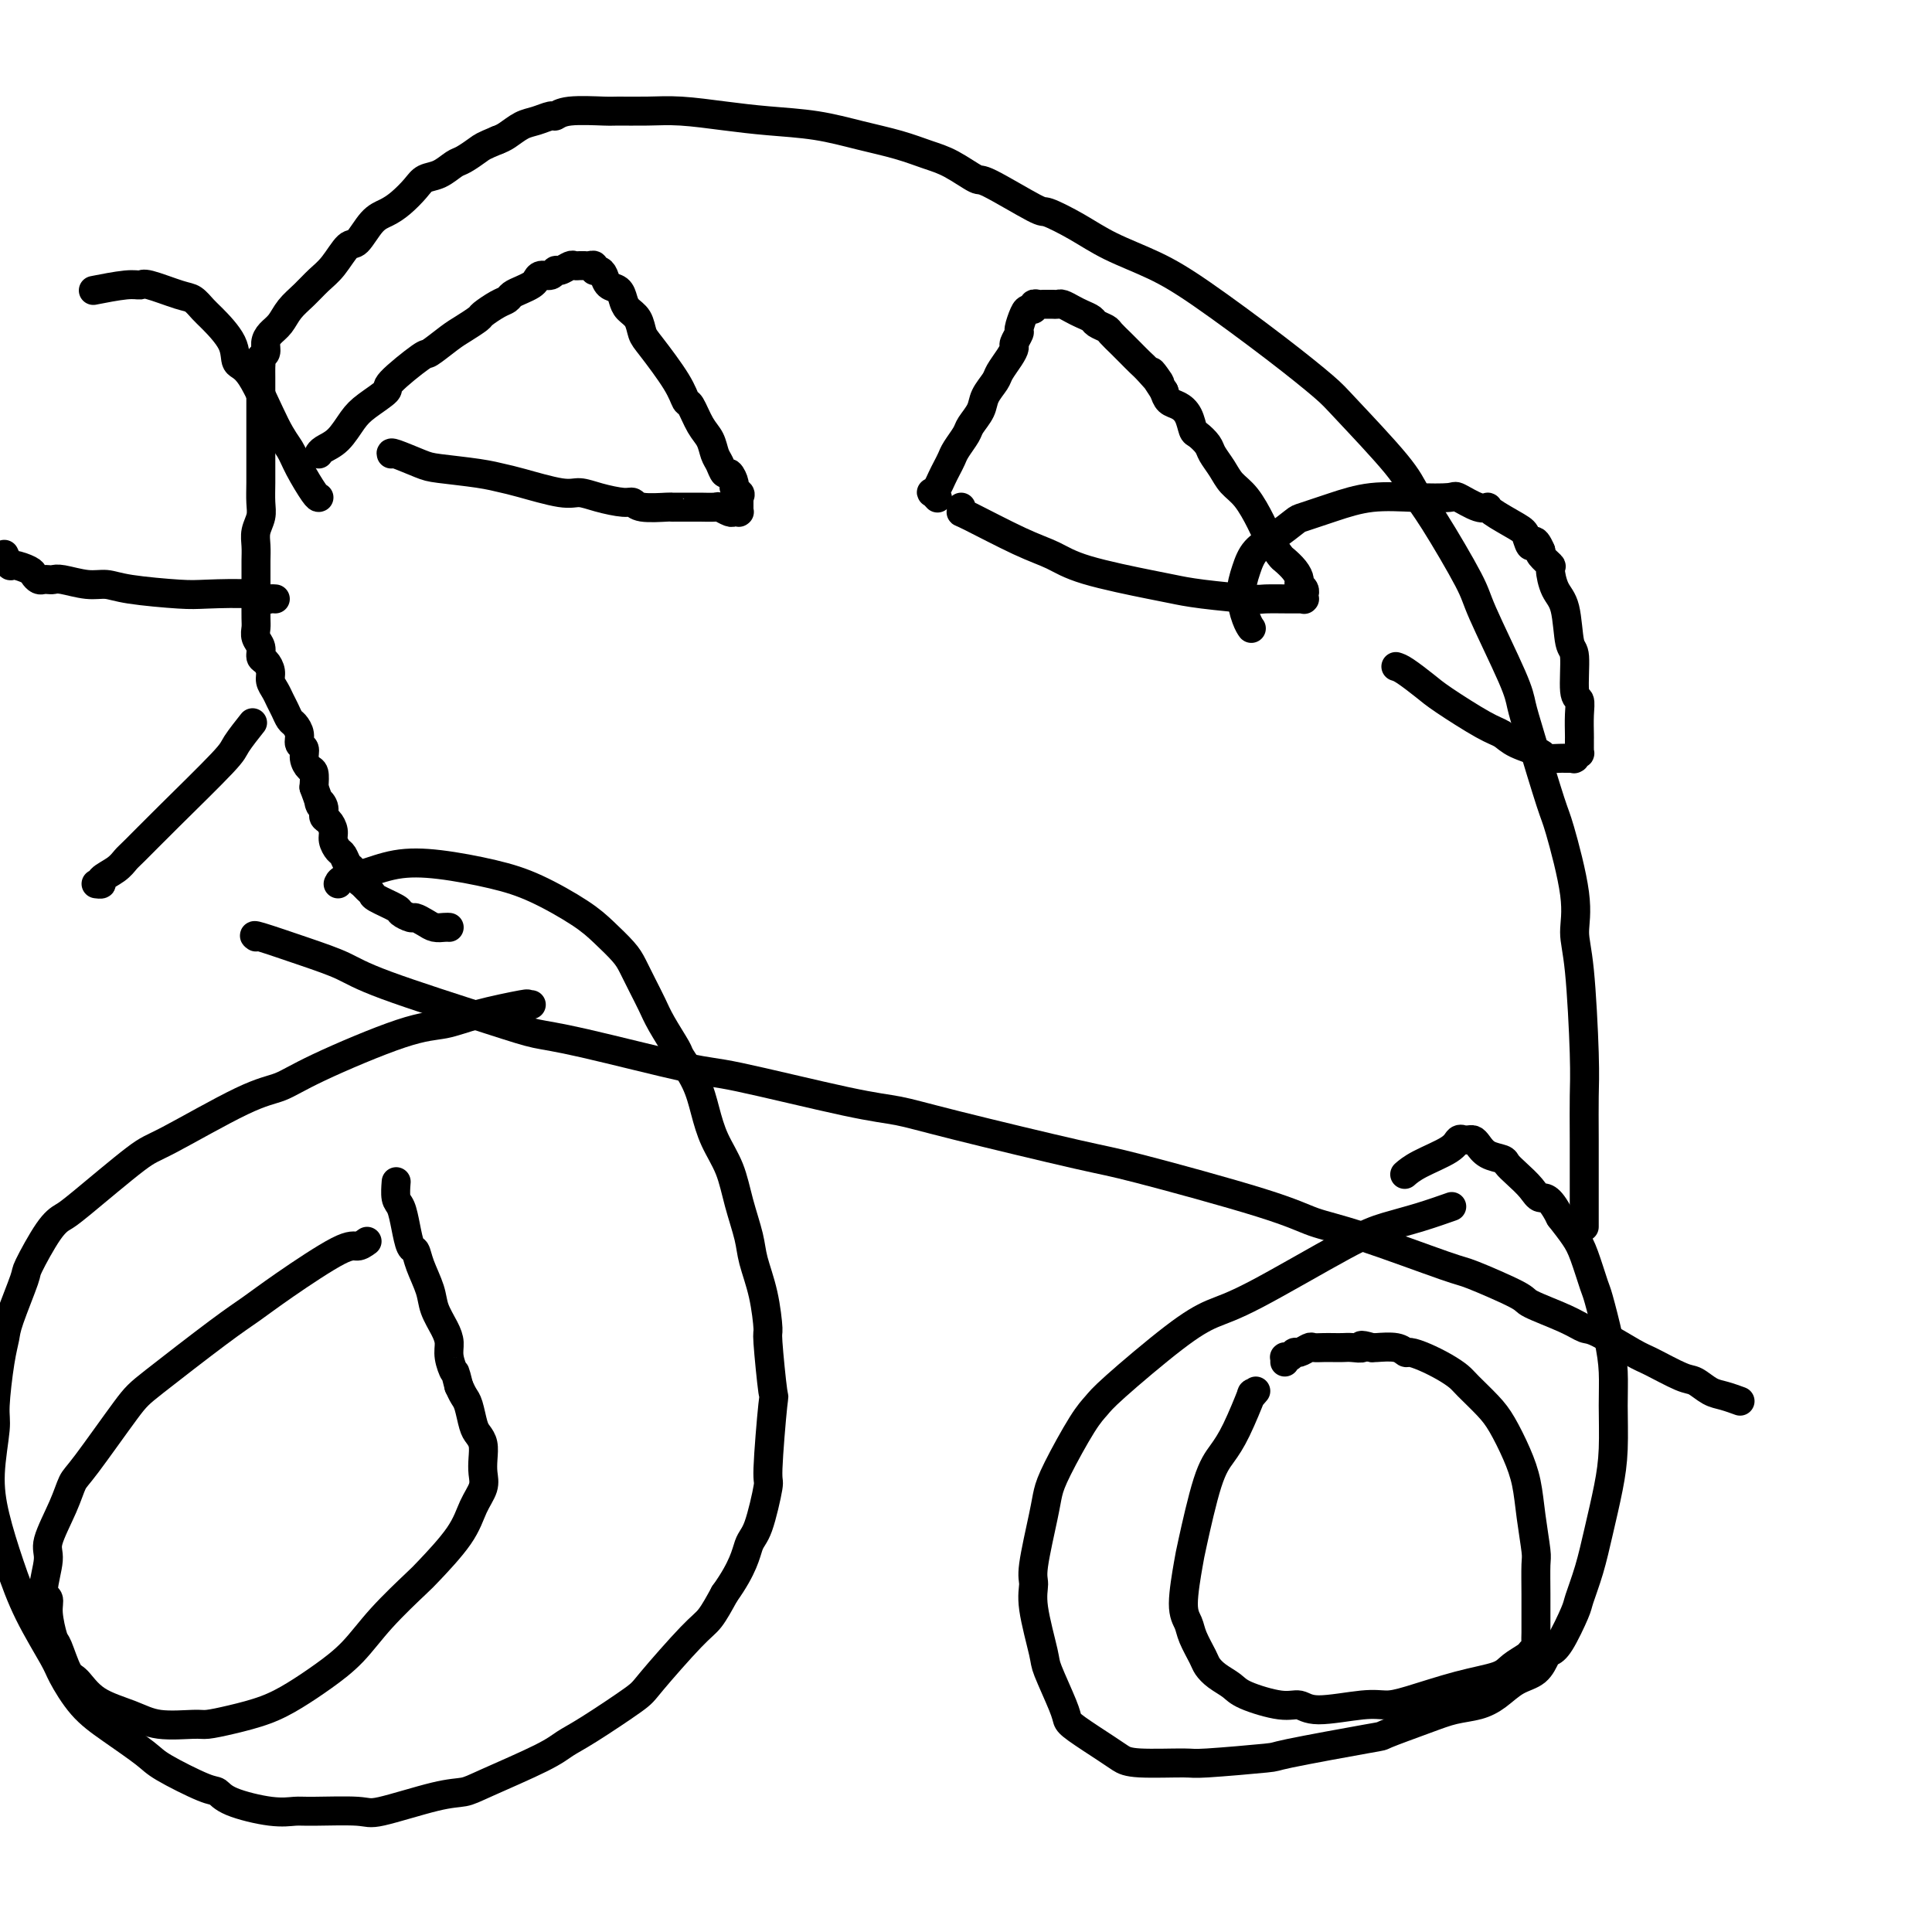 <svg viewBox='0 0 400 400' version='1.1' xmlns='http://www.w3.org/2000/svg' xmlns:xlink='http://www.w3.org/1999/xlink'><g fill='none' stroke='#000000' stroke-width='6' stroke-linecap='round' stroke-linejoin='round'><path d='M300,250c0.506,-0.178 1.011,-0.357 0,0c-1.011,0.357 -3.539,1.249 -6,2c-2.461,0.751 -4.857,1.360 -7,2c-2.143,0.640 -4.034,1.312 -9,4c-4.966,2.688 -13.007,7.391 -18,10c-4.993,2.609 -6.938,3.123 -9,4c-2.062,0.877 -4.240,2.117 -8,5c-3.760,2.883 -9.102,7.408 -12,10c-2.898,2.592 -3.353,3.250 -4,4c-0.647,0.750 -1.488,1.591 -3,4c-1.512,2.409 -3.697,6.388 -5,9c-1.303,2.612 -1.724,3.859 -2,5c-0.276,1.141 -0.406,2.176 -1,5c-0.594,2.824 -1.650,7.437 -2,10c-0.350,2.563 0.008,3.074 0,4c-0.008,0.926 -0.381,2.265 0,5c0.381,2.735 1.516,6.866 2,9c0.484,2.134 0.318,2.270 1,4c0.682,1.730 2.213,5.055 3,7c0.787,1.945 0.830,2.511 1,3c0.170,0.489 0.466,0.901 2,2c1.534,1.099 4.305,2.884 6,4c1.695,1.116 2.313,1.563 3,2c0.687,0.437 1.444,0.862 4,1c2.556,0.138 6.911,-0.013 9,0c2.089,0.013 1.912,0.188 5,0c3.088,-0.188 9.441,-0.739 12,-1c2.559,-0.261 1.323,-0.231 5,-1c3.677,-0.769 12.265,-2.338 16,-3c3.735,-0.662 2.617,-0.417 4,-1c1.383,-0.583 5.268,-1.995 8,-3c2.732,-1.005 4.311,-1.605 6,-2c1.689,-0.395 3.489,-0.586 5,-1c1.511,-0.414 2.733,-1.053 4,-2c1.267,-0.947 2.579,-2.203 4,-3c1.421,-0.797 2.952,-1.134 4,-2c1.048,-0.866 1.614,-2.259 2,-3c0.386,-0.741 0.593,-0.828 1,-1c0.407,-0.172 1.015,-0.429 2,-2c0.985,-1.571 2.347,-4.455 3,-6c0.653,-1.545 0.595,-1.749 1,-3c0.405,-1.251 1.271,-3.547 2,-6c0.729,-2.453 1.320,-5.063 2,-8c0.680,-2.937 1.448,-6.199 2,-9c0.552,-2.801 0.887,-5.139 1,-8c0.113,-2.861 0.004,-6.243 0,-9c-0.004,-2.757 0.098,-4.888 0,-7c-0.098,-2.112 -0.396,-4.206 -1,-7c-0.604,-2.794 -1.516,-6.287 -2,-8c-0.484,-1.713 -0.542,-1.645 -1,-3c-0.458,-1.355 -1.316,-4.134 -2,-6c-0.684,-1.866 -1.196,-2.819 -2,-4c-0.804,-1.181 -1.902,-2.591 -3,-4'/><path d='M323,252c-2.372,-4.693 -3.302,-3.926 -4,-4c-0.698,-0.074 -1.163,-0.988 -2,-2c-0.837,-1.012 -2.045,-2.120 -3,-3c-0.955,-0.880 -1.656,-1.532 -2,-2c-0.344,-0.468 -0.329,-0.752 -1,-1c-0.671,-0.248 -2.026,-0.459 -3,-1c-0.974,-0.541 -1.567,-1.413 -2,-2c-0.433,-0.587 -0.705,-0.889 -1,-1c-0.295,-0.111 -0.614,-0.029 -1,0c-0.386,0.029 -0.839,0.006 -1,0c-0.161,-0.006 -0.031,0.003 0,0c0.031,-0.003 -0.036,-0.020 0,0c0.036,0.020 0.174,0.076 0,0c-0.174,-0.076 -0.660,-0.283 -1,0c-0.340,0.283 -0.534,1.055 -2,2c-1.466,0.945 -4.202,2.062 -6,3c-1.798,0.938 -2.656,1.697 -3,2c-0.344,0.303 -0.172,0.152 0,0'/><path d='M260,288c-0.494,0.601 -0.988,1.202 -1,1c-0.012,-0.202 0.459,-1.207 0,0c-0.459,1.207 -1.849,4.625 -3,7c-1.151,2.375 -2.064,3.707 -3,5c-0.936,1.293 -1.894,2.548 -3,6c-1.106,3.452 -2.361,9.101 -3,12c-0.639,2.899 -0.662,3.049 -1,5c-0.338,1.951 -0.992,5.702 -1,8c-0.008,2.298 0.630,3.144 1,4c0.370,0.856 0.473,1.724 1,3c0.527,1.276 1.477,2.960 2,4c0.523,1.040 0.618,1.435 1,2c0.382,0.565 1.050,1.299 2,2c0.950,0.701 2.181,1.370 3,2c0.819,0.630 1.226,1.223 3,2c1.774,0.777 4.915,1.739 7,2c2.085,0.261 3.116,-0.180 4,0c0.884,0.180 1.622,0.981 4,1c2.378,0.019 6.395,-0.743 9,-1c2.605,-0.257 3.799,-0.008 5,0c1.201,0.008 2.409,-0.225 5,-1c2.591,-0.775 6.564,-2.091 10,-3c3.436,-0.909 6.336,-1.409 8,-2c1.664,-0.591 2.092,-1.271 3,-2c0.908,-0.729 2.296,-1.507 3,-2c0.704,-0.493 0.725,-0.700 1,-1c0.275,-0.300 0.806,-0.692 1,-1c0.194,-0.308 0.052,-0.531 0,-1c-0.052,-0.469 -0.013,-1.186 0,-2c0.013,-0.814 0.000,-1.727 0,-3c-0.000,-1.273 0.012,-2.905 0,-5c-0.012,-2.095 -0.047,-4.652 0,-6c0.047,-1.348 0.175,-1.487 0,-3c-0.175,-1.513 -0.653,-4.399 -1,-7c-0.347,-2.601 -0.562,-4.917 -1,-7c-0.438,-2.083 -1.100,-3.933 -2,-6c-0.900,-2.067 -2.039,-4.349 -3,-6c-0.961,-1.651 -1.744,-2.669 -3,-4c-1.256,-1.331 -2.984,-2.973 -4,-4c-1.016,-1.027 -1.319,-1.437 -2,-2c-0.681,-0.563 -1.742,-1.279 -3,-2c-1.258,-0.721 -2.715,-1.447 -4,-2c-1.285,-0.553 -2.397,-0.933 -3,-1c-0.603,-0.067 -0.698,0.178 -1,0c-0.302,-0.178 -0.812,-0.779 -2,-1c-1.188,-0.221 -3.054,-0.063 -4,0c-0.946,0.063 -0.973,0.032 -1,0'/><path d='M284,279c-3.142,-0.928 -1.996,-0.249 -2,0c-0.004,0.249 -1.157,0.067 -2,0c-0.843,-0.067 -1.377,-0.019 -2,0c-0.623,0.019 -1.337,0.009 -2,0c-0.663,-0.009 -1.277,-0.018 -2,0c-0.723,0.018 -1.555,0.061 -2,0c-0.445,-0.061 -0.501,-0.227 -1,0c-0.499,0.227 -1.440,0.846 -2,1c-0.560,0.154 -0.738,-0.156 -1,0c-0.262,0.156 -0.606,0.777 -1,1c-0.394,0.223 -0.838,0.046 -1,0c-0.162,-0.046 -0.044,0.039 0,0c0.044,-0.039 0.012,-0.203 0,0c-0.012,0.203 -0.003,0.772 0,1c0.003,0.228 0.002,0.114 0,0'/><path d='M328,254c0.000,-0.302 0.001,-0.603 0,-1c-0.001,-0.397 -0.003,-0.888 0,-4c0.003,-3.112 0.010,-8.844 0,-13c-0.010,-4.156 -0.038,-6.735 0,-9c0.038,-2.265 0.144,-4.215 0,-9c-0.144,-4.785 -0.536,-12.406 -1,-17c-0.464,-4.594 -0.999,-6.160 -1,-8c-0.001,-1.840 0.532,-3.955 0,-8c-0.532,-4.045 -2.130,-10.019 -3,-13c-0.870,-2.981 -1.011,-2.969 -2,-6c-0.989,-3.031 -2.827,-9.104 -4,-13c-1.173,-3.896 -1.682,-5.616 -2,-7c-0.318,-1.384 -0.445,-2.431 -2,-6c-1.555,-3.569 -4.538,-9.659 -6,-13c-1.462,-3.341 -1.403,-3.935 -3,-7c-1.597,-3.065 -4.849,-8.603 -7,-12c-2.151,-3.397 -3.200,-4.654 -4,-6c-0.800,-1.346 -1.352,-2.782 -4,-6c-2.648,-3.218 -7.394,-8.219 -10,-11c-2.606,-2.781 -3.073,-3.342 -5,-5c-1.927,-1.658 -5.314,-4.414 -10,-8c-4.686,-3.586 -10.671,-8.002 -15,-11c-4.329,-2.998 -7.001,-4.578 -10,-6c-2.999,-1.422 -6.324,-2.687 -9,-4c-2.676,-1.313 -4.703,-2.675 -7,-4c-2.297,-1.325 -4.865,-2.613 -6,-3c-1.135,-0.387 -0.837,0.129 -3,-1c-2.163,-1.129 -6.788,-3.902 -9,-5c-2.212,-1.098 -2.010,-0.520 -3,-1c-0.990,-0.480 -3.173,-2.016 -5,-3c-1.827,-0.984 -3.297,-1.415 -5,-2c-1.703,-0.585 -3.638,-1.322 -6,-2c-2.362,-0.678 -5.151,-1.296 -8,-2c-2.849,-0.704 -5.757,-1.495 -9,-2c-3.243,-0.505 -6.820,-0.724 -10,-1c-3.180,-0.276 -5.964,-0.610 -9,-1c-3.036,-0.390 -6.326,-0.838 -9,-1c-2.674,-0.162 -4.734,-0.039 -7,0c-2.266,0.039 -4.738,-0.004 -6,0c-1.262,0.004 -1.314,0.057 -3,0c-1.686,-0.057 -5.007,-0.224 -7,0c-1.993,0.224 -2.659,0.837 -3,1c-0.341,0.163 -0.357,-0.125 -1,0c-0.643,0.125 -1.915,0.662 -3,1c-1.085,0.338 -1.984,0.476 -3,1c-1.016,0.524 -2.147,1.436 -3,2c-0.853,0.564 -1.426,0.782 -2,1'/><path d='M103,29c-3.067,1.268 -3.234,1.438 -4,2c-0.766,0.562 -2.130,1.514 -3,2c-0.870,0.486 -1.247,0.504 -2,1c-0.753,0.496 -1.881,1.470 -3,2c-1.119,0.530 -2.228,0.615 -3,1c-0.772,0.385 -1.208,1.071 -2,2c-0.792,0.929 -1.941,2.102 -3,3c-1.059,0.898 -2.030,1.521 -3,2c-0.970,0.479 -1.939,0.813 -3,2c-1.061,1.187 -2.212,3.227 -3,4c-0.788,0.773 -1.212,0.279 -2,1c-0.788,0.721 -1.940,2.658 -3,4c-1.060,1.342 -2.028,2.089 -3,3c-0.972,0.911 -1.949,1.987 -3,3c-1.051,1.013 -2.175,1.963 -3,3c-0.825,1.037 -1.349,2.162 -2,3c-0.651,0.838 -1.428,1.391 -2,2c-0.572,0.609 -0.938,1.276 -1,2c-0.062,0.724 0.179,1.506 0,2c-0.179,0.494 -0.780,0.699 -1,1c-0.220,0.301 -0.059,0.699 0,1c0.059,0.301 0.016,0.504 0,1c-0.016,0.496 -0.004,1.286 0,2c0.004,0.714 0.001,1.351 0,2c-0.001,0.649 -0.000,1.310 0,2c0.000,0.690 0.000,1.409 0,2c-0.000,0.591 -0.000,1.052 0,2c0.000,0.948 0.000,2.381 0,3c-0.000,0.619 -0.000,0.423 0,1c0.000,0.577 0.001,1.925 0,3c-0.001,1.075 -0.004,1.877 0,3c0.004,1.123 0.015,2.569 0,4c-0.015,1.431 -0.057,2.848 0,4c0.057,1.152 0.211,2.039 0,3c-0.211,0.961 -0.789,1.996 -1,3c-0.211,1.004 -0.057,1.977 0,3c0.057,1.023 0.015,2.095 0,3c-0.015,0.905 -0.004,1.641 0,2c0.004,0.359 0.001,0.341 0,1c-0.001,0.659 0.000,1.997 0,3c-0.000,1.003 -0.001,1.672 0,2c0.001,0.328 0.004,0.314 0,1c-0.004,0.686 -0.016,2.072 0,3c0.016,0.928 0.060,1.400 0,2c-0.060,0.600 -0.222,1.330 0,2c0.222,0.670 0.829,1.282 1,2c0.171,0.718 -0.095,1.543 0,2c0.095,0.457 0.550,0.545 1,1c0.450,0.455 0.894,1.276 1,2c0.106,0.724 -0.126,1.350 0,2c0.126,0.650 0.611,1.325 1,2c0.389,0.675 0.683,1.349 1,2c0.317,0.651 0.658,1.277 1,2c0.342,0.723 0.684,1.541 1,2c0.316,0.459 0.606,0.559 1,1c0.394,0.441 0.893,1.221 1,2c0.107,0.779 -0.178,1.555 0,2c0.178,0.445 0.818,0.558 1,1c0.182,0.442 -0.096,1.211 0,2c0.096,0.789 0.564,1.597 1,2c0.436,0.403 0.839,0.401 1,1c0.161,0.599 0.081,1.800 0,3'/><path d='M65,163c2.019,5.445 1.067,3.556 1,3c-0.067,-0.556 0.752,0.221 1,1c0.248,0.779 -0.074,1.561 0,2c0.074,0.439 0.545,0.536 1,1c0.455,0.464 0.896,1.294 1,2c0.104,0.706 -0.127,1.287 0,2c0.127,0.713 0.611,1.557 1,2c0.389,0.443 0.682,0.486 1,1c0.318,0.514 0.662,1.500 1,2c0.338,0.500 0.669,0.516 1,1c0.331,0.484 0.663,1.438 1,2c0.337,0.562 0.679,0.732 1,1c0.321,0.268 0.620,0.635 1,1c0.380,0.365 0.841,0.729 1,1c0.159,0.271 0.017,0.450 1,1c0.983,0.550 3.093,1.471 4,2c0.907,0.529 0.613,0.667 1,1c0.387,0.333 1.455,0.860 2,1c0.545,0.140 0.566,-0.106 1,0c0.434,0.106 1.279,0.564 2,1c0.721,0.436 1.317,0.849 2,1c0.683,0.151 1.453,0.041 2,0c0.547,-0.041 0.871,-0.012 1,0c0.129,0.012 0.065,0.006 0,0'/><path d='M53,194c-0.386,-0.268 -0.773,-0.535 1,0c1.773,0.535 5.704,1.873 9,3c3.296,1.127 5.955,2.042 8,3c2.045,0.958 3.475,1.959 9,4c5.525,2.041 15.144,5.120 21,7c5.856,1.880 7.951,2.559 10,3c2.049,0.441 4.054,0.642 10,2c5.946,1.358 15.832,3.872 21,5c5.168,1.128 5.618,0.870 11,2c5.382,1.130 15.694,3.649 22,5c6.306,1.351 8.604,1.533 11,2c2.396,0.467 4.890,1.217 12,3c7.110,1.783 18.837,4.599 25,6c6.163,1.401 6.762,1.388 13,3c6.238,1.612 18.115,4.849 25,7c6.885,2.151 8.777,3.217 11,4c2.223,0.783 4.775,1.283 10,3c5.225,1.717 13.121,4.651 17,6c3.879,1.349 3.739,1.111 6,2c2.261,0.889 6.922,2.904 9,4c2.078,1.096 1.572,1.274 3,2c1.428,0.726 4.791,1.999 7,3c2.209,1.001 3.263,1.729 4,2c0.737,0.271 1.155,0.085 3,1c1.845,0.915 5.116,2.932 7,4c1.884,1.068 2.380,1.189 4,2c1.620,0.811 4.365,2.312 6,3c1.635,0.688 2.161,0.563 3,1c0.839,0.437 1.990,1.438 3,2c1.010,0.562 1.879,0.687 3,1c1.121,0.313 2.494,0.815 3,1c0.506,0.185 0.145,0.053 0,0c-0.145,-0.053 -0.072,-0.026 0,0'/><path d='M110,208c-0.536,0.045 -1.073,0.091 -1,0c0.073,-0.091 0.754,-0.317 -1,0c-1.754,0.317 -5.945,1.177 -9,2c-3.055,0.823 -4.975,1.608 -7,2c-2.025,0.392 -4.157,0.393 -9,2c-4.843,1.607 -12.399,4.822 -17,7c-4.601,2.178 -6.248,3.319 -8,4c-1.752,0.681 -3.610,0.903 -8,3c-4.390,2.097 -11.313,6.069 -15,8c-3.687,1.931 -4.137,1.821 -7,4c-2.863,2.179 -8.137,6.647 -11,9c-2.863,2.353 -3.313,2.591 -4,3c-0.687,0.409 -1.609,0.990 -3,3c-1.391,2.010 -3.251,5.449 -4,7c-0.749,1.551 -0.387,1.213 -1,3c-0.613,1.787 -2.202,5.698 -3,8c-0.798,2.302 -0.807,2.994 -1,4c-0.193,1.006 -0.572,2.326 -1,5c-0.428,2.674 -0.905,6.700 -1,9c-0.095,2.300 0.191,2.873 0,5c-0.191,2.127 -0.861,5.809 -1,9c-0.139,3.191 0.251,5.891 1,9c0.749,3.109 1.858,6.628 3,10c1.142,3.372 2.318,6.599 4,10c1.682,3.401 3.869,6.977 5,9c1.131,2.023 1.207,2.493 2,4c0.793,1.507 2.303,4.050 4,6c1.697,1.950 3.582,3.306 6,5c2.418,1.694 5.370,3.727 7,5c1.630,1.273 1.937,1.784 4,3c2.063,1.216 5.883,3.135 8,4c2.117,0.865 2.532,0.677 3,1c0.468,0.323 0.990,1.158 3,2c2.010,0.842 5.507,1.693 8,2c2.493,0.307 3.982,0.072 5,0c1.018,-0.072 1.564,0.020 4,0c2.436,-0.020 6.763,-0.152 9,0c2.237,0.152 2.384,0.589 5,0c2.616,-0.589 7.701,-2.202 11,-3c3.299,-0.798 4.814,-0.780 6,-1c1.186,-0.220 2.045,-0.679 5,-2c2.955,-1.321 8.008,-3.506 11,-5c2.992,-1.494 3.925,-2.298 5,-3c1.075,-0.702 2.293,-1.302 5,-3c2.707,-1.698 6.902,-4.494 9,-6c2.098,-1.506 2.098,-1.723 4,-4c1.902,-2.277 5.704,-6.613 8,-9c2.296,-2.387 3.084,-2.825 4,-4c0.916,-1.175 1.958,-3.088 3,-5'/><path d='M150,330c3.984,-5.553 4.444,-8.437 5,-10c0.556,-1.563 1.208,-1.807 2,-4c0.792,-2.193 1.725,-6.337 2,-8c0.275,-1.663 -0.108,-0.847 0,-4c0.108,-3.153 0.706,-10.277 1,-13c0.294,-2.723 0.282,-1.046 0,-3c-0.282,-1.954 -0.834,-7.538 -1,-10c-0.166,-2.462 0.054,-1.801 0,-3c-0.054,-1.199 -0.384,-4.258 -1,-7c-0.616,-2.742 -1.520,-5.165 -2,-7c-0.480,-1.835 -0.538,-3.080 -1,-5c-0.462,-1.920 -1.330,-4.514 -2,-7c-0.670,-2.486 -1.143,-4.862 -2,-7c-0.857,-2.138 -2.097,-4.036 -3,-6c-0.903,-1.964 -1.467,-3.992 -2,-6c-0.533,-2.008 -1.035,-3.996 -2,-6c-0.965,-2.004 -2.394,-4.023 -3,-5c-0.606,-0.977 -0.389,-0.912 -1,-2c-0.611,-1.088 -2.049,-3.329 -3,-5c-0.951,-1.671 -1.416,-2.772 -2,-4c-0.584,-1.228 -1.289,-2.585 -2,-4c-0.711,-1.415 -1.430,-2.889 -2,-4c-0.570,-1.111 -0.993,-1.858 -2,-3c-1.007,-1.142 -2.598,-2.677 -4,-4c-1.402,-1.323 -2.617,-2.433 -5,-4c-2.383,-1.567 -5.936,-3.590 -9,-5c-3.064,-1.410 -5.640,-2.207 -9,-3c-3.360,-0.793 -7.503,-1.582 -11,-2c-3.497,-0.418 -6.349,-0.466 -9,0c-2.651,0.466 -5.102,1.444 -7,2c-1.898,0.556 -3.242,0.688 -4,1c-0.758,0.312 -0.931,0.803 -1,1c-0.069,0.197 -0.035,0.098 0,0'/><path d='M76,257c-0.677,0.487 -1.355,0.973 -2,1c-0.645,0.027 -1.258,-0.407 -4,1c-2.742,1.407 -7.614,4.655 -11,7c-3.386,2.345 -5.285,3.787 -7,5c-1.715,1.213 -3.247,2.196 -7,5c-3.753,2.804 -9.728,7.429 -13,10c-3.272,2.571 -3.841,3.087 -6,6c-2.159,2.913 -5.908,8.222 -8,11c-2.092,2.778 -2.527,3.024 -3,4c-0.473,0.976 -0.984,2.680 -2,5c-1.016,2.320 -2.536,5.255 -3,7c-0.464,1.745 0.128,2.300 0,4c-0.128,1.700 -0.974,4.546 -1,6c-0.026,1.454 0.770,1.518 1,2c0.230,0.482 -0.105,1.383 0,3c0.105,1.617 0.650,3.948 1,5c0.350,1.052 0.504,0.823 1,2c0.496,1.177 1.332,3.759 2,5c0.668,1.241 1.166,1.141 2,2c0.834,0.859 2.003,2.676 4,4c1.997,1.324 4.821,2.156 7,3c2.179,0.844 3.712,1.699 6,2c2.288,0.301 5.331,0.048 7,0c1.669,-0.048 1.964,0.109 3,0c1.036,-0.109 2.814,-0.484 5,-1c2.186,-0.516 4.780,-1.174 7,-2c2.220,-0.826 4.066,-1.822 6,-3c1.934,-1.178 3.956,-2.538 6,-4c2.044,-1.462 4.109,-3.026 6,-5c1.891,-1.974 3.608,-4.359 6,-7c2.392,-2.641 5.457,-5.540 7,-7c1.543,-1.460 1.562,-1.482 3,-3c1.438,-1.518 4.294,-4.531 6,-7c1.706,-2.469 2.262,-4.394 3,-6c0.738,-1.606 1.659,-2.892 2,-4c0.341,-1.108 0.102,-2.038 0,-3c-0.102,-0.962 -0.069,-1.956 0,-3c0.069,-1.044 0.173,-2.138 0,-3c-0.173,-0.862 -0.624,-1.491 -1,-2c-0.376,-0.509 -0.678,-0.899 -1,-2c-0.322,-1.101 -0.664,-2.912 -1,-4c-0.336,-1.088 -0.668,-1.454 -1,-2c-0.332,-0.546 -0.666,-1.273 -1,-2'/><path d='M95,287c-0.937,-3.786 -0.780,-2.750 -1,-3c-0.220,-0.250 -0.817,-1.787 -1,-3c-0.183,-1.213 0.049,-2.103 0,-3c-0.049,-0.897 -0.380,-1.803 -1,-3c-0.620,-1.197 -1.528,-2.686 -2,-4c-0.472,-1.314 -0.508,-2.455 -1,-4c-0.492,-1.545 -1.441,-3.496 -2,-5c-0.559,-1.504 -0.728,-2.561 -1,-3c-0.272,-0.439 -0.647,-0.258 -1,-1c-0.353,-0.742 -0.683,-2.406 -1,-4c-0.317,-1.594 -0.621,-3.118 -1,-4c-0.379,-0.882 -0.833,-1.122 -1,-2c-0.167,-0.878 -0.048,-2.394 0,-3c0.048,-0.606 0.024,-0.303 0,0'/><path d='M81,94c-0.078,-0.202 -0.155,-0.405 1,0c1.155,0.405 3.543,1.417 5,2c1.457,0.583 1.983,0.738 4,1c2.017,0.262 5.526,0.630 8,1c2.474,0.370 3.913,0.743 5,1c1.087,0.257 1.821,0.399 4,1c2.179,0.601 5.802,1.663 8,2c2.198,0.337 2.970,-0.049 4,0c1.030,0.049 2.318,0.535 4,1c1.682,0.465 3.757,0.909 5,1c1.243,0.091 1.655,-0.172 2,0c0.345,0.172 0.625,0.778 2,1c1.375,0.222 3.846,0.059 5,0c1.154,-0.059 0.989,-0.016 1,0c0.011,0.016 0.196,0.005 1,0c0.804,-0.005 2.228,-0.002 3,0c0.772,0.002 0.893,0.004 1,0c0.107,-0.004 0.199,-0.015 1,0c0.801,0.015 2.309,0.057 3,0c0.691,-0.057 0.563,-0.212 1,0c0.437,0.212 1.438,0.790 2,1c0.562,0.210 0.687,0.053 1,0c0.313,-0.053 0.816,-0.003 1,0c0.184,0.003 0.049,-0.041 0,0c-0.049,0.041 -0.013,0.166 0,0c0.013,-0.166 0.004,-0.621 0,-1c-0.004,-0.379 -0.001,-0.680 0,-1c0.001,-0.320 0.001,-0.660 0,-1'/><path d='M153,103c0.374,-0.637 0.307,-0.729 0,-1c-0.307,-0.271 -0.856,-0.720 -1,-1c-0.144,-0.280 0.116,-0.392 0,-1c-0.116,-0.608 -0.608,-1.713 -1,-2c-0.392,-0.287 -0.685,0.245 -1,0c-0.315,-0.245 -0.651,-1.268 -1,-2c-0.349,-0.732 -0.709,-1.175 -1,-2c-0.291,-0.825 -0.512,-2.034 -1,-3c-0.488,-0.966 -1.244,-1.691 -2,-3c-0.756,-1.309 -1.512,-3.203 -2,-4c-0.488,-0.797 -0.707,-0.496 -1,-1c-0.293,-0.504 -0.660,-1.812 -2,-4c-1.340,-2.188 -3.655,-5.257 -5,-7c-1.345,-1.743 -1.721,-2.159 -2,-3c-0.279,-0.841 -0.460,-2.108 -1,-3c-0.540,-0.892 -1.440,-1.408 -2,-2c-0.560,-0.592 -0.780,-1.259 -1,-2c-0.220,-0.741 -0.441,-1.557 -1,-2c-0.559,-0.443 -1.455,-0.515 -2,-1c-0.545,-0.485 -0.737,-1.384 -1,-2c-0.263,-0.616 -0.596,-0.950 -1,-1c-0.404,-0.050 -0.878,0.183 -1,0c-0.122,-0.183 0.108,-0.781 0,-1c-0.108,-0.219 -0.554,-0.058 -1,0c-0.446,0.058 -0.892,0.015 -1,0c-0.108,-0.015 0.122,0.000 0,0c-0.122,-0.000 -0.596,-0.015 -1,0c-0.404,0.015 -0.737,0.061 -1,0c-0.263,-0.061 -0.455,-0.227 -1,0c-0.545,0.227 -1.441,0.848 -2,1c-0.559,0.152 -0.779,-0.167 -1,0c-0.221,0.167 -0.443,0.818 -1,1c-0.557,0.182 -1.448,-0.106 -2,0c-0.552,0.106 -0.763,0.606 -1,1c-0.237,0.394 -0.499,0.682 -1,1c-0.501,0.318 -1.241,0.667 -2,1c-0.759,0.333 -1.535,0.652 -2,1c-0.465,0.348 -0.617,0.727 -1,1c-0.383,0.273 -0.996,0.442 -2,1c-1.004,0.558 -2.399,1.506 -3,2c-0.601,0.494 -0.407,0.534 -1,1c-0.593,0.466 -1.971,1.358 -3,2c-1.029,0.642 -1.708,1.035 -3,2c-1.292,0.965 -3.196,2.502 -4,3c-0.804,0.498 -0.508,-0.045 -2,1c-1.492,1.045 -4.773,3.677 -6,5c-1.227,1.323 -0.402,1.338 -1,2c-0.598,0.662 -2.619,1.971 -4,3c-1.381,1.029 -2.121,1.779 -3,3c-0.879,1.221 -1.895,2.915 -3,4c-1.105,1.085 -2.297,1.561 -3,2c-0.703,0.439 -0.915,0.840 -1,1c-0.085,0.160 -0.042,0.080 0,0'/><path d='M199,105c0.028,0.442 0.057,0.883 0,1c-0.057,0.117 -0.198,-0.092 2,1c2.198,1.092 6.737,3.483 10,5c3.263,1.517 5.252,2.161 7,3c1.748,0.839 3.257,1.875 7,3c3.743,1.125 9.720,2.340 13,3c3.280,0.660 3.862,0.765 5,1c1.138,0.235 2.831,0.599 6,1c3.169,0.401 7.815,0.840 10,1c2.185,0.160 1.910,0.043 3,0c1.090,-0.043 3.546,-0.011 5,0c1.454,0.011 1.906,0.003 2,0c0.094,-0.003 -0.171,0.000 0,0c0.171,-0.000 0.778,-0.004 1,0c0.222,0.004 0.059,0.016 0,0c-0.059,-0.016 -0.015,-0.060 0,0c0.015,0.060 0.000,0.223 0,0c-0.000,-0.223 0.015,-0.833 0,-1c-0.015,-0.167 -0.058,0.107 0,0c0.058,-0.107 0.219,-0.596 0,-1c-0.219,-0.404 -0.817,-0.723 -1,-1c-0.183,-0.277 0.050,-0.514 0,-1c-0.050,-0.486 -0.383,-1.223 -1,-2c-0.617,-0.777 -1.519,-1.594 -2,-2c-0.481,-0.406 -0.541,-0.401 -1,-1c-0.459,-0.599 -1.316,-1.801 -2,-3c-0.684,-1.199 -1.196,-2.394 -2,-4c-0.804,-1.606 -1.902,-3.623 -3,-5c-1.098,-1.377 -2.196,-2.113 -3,-3c-0.804,-0.887 -1.315,-1.923 -2,-3c-0.685,-1.077 -1.545,-2.193 -2,-3c-0.455,-0.807 -0.506,-1.305 -1,-2c-0.494,-0.695 -1.431,-1.586 -2,-2c-0.569,-0.414 -0.768,-0.351 -1,-1c-0.232,-0.649 -0.495,-2.009 -1,-3c-0.505,-0.991 -1.251,-1.613 -2,-2c-0.749,-0.387 -1.500,-0.539 -2,-1c-0.500,-0.461 -0.750,-1.230 -1,-2'/><path d='M241,81c-4.616,-7.009 -1.657,-3.030 -1,-2c0.657,1.030 -0.989,-0.889 -2,-2c-1.011,-1.111 -1.388,-1.415 -2,-2c-0.612,-0.585 -1.458,-1.452 -2,-2c-0.542,-0.548 -0.779,-0.777 -1,-1c-0.221,-0.223 -0.425,-0.441 -1,-1c-0.575,-0.559 -1.519,-1.459 -2,-2c-0.481,-0.541 -0.499,-0.722 -1,-1c-0.501,-0.278 -1.486,-0.653 -2,-1c-0.514,-0.347 -0.557,-0.667 -1,-1c-0.443,-0.333 -1.284,-0.678 -2,-1c-0.716,-0.322 -1.305,-0.622 -2,-1c-0.695,-0.378 -1.496,-0.833 -2,-1c-0.504,-0.167 -0.712,-0.044 -1,0c-0.288,0.044 -0.655,0.011 -1,0c-0.345,-0.011 -0.666,0.001 -1,0c-0.334,-0.001 -0.681,-0.015 -1,0c-0.319,0.015 -0.610,0.057 -1,0c-0.390,-0.057 -0.879,-0.215 -1,0c-0.121,0.215 0.126,0.802 0,1c-0.126,0.198 -0.626,0.007 -1,0c-0.374,-0.007 -0.621,0.168 -1,1c-0.379,0.832 -0.888,2.319 -1,3c-0.112,0.681 0.173,0.557 0,1c-0.173,0.443 -0.805,1.455 -1,2c-0.195,0.545 0.046,0.624 0,1c-0.046,0.376 -0.378,1.048 -1,2c-0.622,0.952 -1.533,2.184 -2,3c-0.467,0.816 -0.491,1.215 -1,2c-0.509,0.785 -1.502,1.957 -2,3c-0.498,1.043 -0.501,1.956 -1,3c-0.499,1.044 -1.496,2.219 -2,3c-0.504,0.781 -0.516,1.168 -1,2c-0.484,0.832 -1.439,2.110 -2,3c-0.561,0.890 -0.728,1.391 -1,2c-0.272,0.609 -0.648,1.325 -1,2c-0.352,0.675 -0.679,1.309 -1,2c-0.321,0.691 -0.636,1.439 -1,2c-0.364,0.561 -0.778,0.934 -1,1c-0.222,0.066 -0.252,-0.174 0,0c0.252,0.174 0.786,0.764 1,1c0.214,0.236 0.107,0.118 0,0'/><path d='M289,138c0.456,0.137 0.913,0.273 2,1c1.087,0.727 2.805,2.043 4,3c1.195,0.957 1.866,1.555 4,3c2.134,1.445 5.732,3.736 8,5c2.268,1.264 3.206,1.502 4,2c0.794,0.498 1.442,1.258 3,2c1.558,0.742 4.024,1.467 5,2c0.976,0.533 0.461,0.875 1,1c0.539,0.125 2.130,0.034 3,0c0.870,-0.034 1.018,-0.009 1,0c-0.018,0.009 -0.202,0.002 0,0c0.202,-0.002 0.790,-0.001 1,0c0.210,0.001 0.042,0.000 0,0c-0.042,-0.000 0.041,-0.000 0,0c-0.041,0.000 -0.207,0.000 0,0c0.207,-0.000 0.788,0.000 1,0c0.212,-0.000 0.057,-0.000 0,0c-0.057,0.000 -0.015,0.000 0,0c0.015,-0.000 0.004,-0.000 0,0c-0.004,0.000 -0.002,0.001 0,0c0.002,-0.001 0.004,-0.004 0,0c-0.004,0.004 -0.015,0.016 0,0c0.015,-0.016 0.057,-0.061 0,0c-0.057,0.061 -0.211,0.227 0,0c0.211,-0.227 0.789,-0.848 1,-1c0.211,-0.152 0.057,0.166 0,0c-0.057,-0.166 -0.015,-0.816 0,-1c0.015,-0.184 0.004,0.096 0,0c-0.004,-0.096 0.000,-0.569 0,-1c-0.000,-0.431 -0.004,-0.820 0,-1c0.004,-0.180 0.016,-0.150 0,-1c-0.016,-0.850 -0.060,-2.579 0,-4c0.060,-1.421 0.224,-2.534 0,-3c-0.224,-0.466 -0.837,-0.286 -1,-2c-0.163,-1.714 0.124,-5.321 0,-7c-0.124,-1.679 -0.658,-1.429 -1,-3c-0.342,-1.571 -0.491,-4.964 -1,-7c-0.509,-2.036 -1.377,-2.717 -2,-4c-0.623,-1.283 -1.002,-3.169 -1,-4c0.002,-0.831 0.385,-0.608 0,-1c-0.385,-0.392 -1.539,-1.398 -2,-2c-0.461,-0.602 -0.231,-0.801 0,-1'/><path d='M319,114c-1.487,-3.529 -1.704,-1.353 -2,-1c-0.296,0.353 -0.671,-1.119 -1,-2c-0.329,-0.881 -0.610,-1.172 -2,-2c-1.390,-0.828 -3.888,-2.194 -5,-3c-1.112,-0.806 -0.839,-1.053 -1,-1c-0.161,0.053 -0.757,0.405 -2,0c-1.243,-0.405 -3.135,-1.567 -4,-2c-0.865,-0.433 -0.705,-0.137 -2,0c-1.295,0.137 -4.046,0.115 -7,0c-2.954,-0.115 -6.109,-0.323 -9,0c-2.891,0.323 -5.516,1.177 -8,2c-2.484,0.823 -4.826,1.615 -6,2c-1.174,0.385 -1.181,0.362 -2,1c-0.819,0.638 -2.451,1.935 -4,3c-1.549,1.065 -3.014,1.897 -4,3c-0.986,1.103 -1.494,2.478 -2,4c-0.506,1.522 -1.012,3.191 -1,5c0.012,1.809 0.542,3.756 1,5c0.458,1.244 0.845,1.784 1,2c0.155,0.216 0.077,0.108 0,0'/><path d='M52,150c-0.087,0.109 -0.174,0.218 0,0c0.174,-0.218 0.607,-0.763 0,0c-0.607,0.763 -2.256,2.834 -3,4c-0.744,1.166 -0.582,1.429 -3,4c-2.418,2.571 -7.416,7.452 -11,11c-3.584,3.548 -5.754,5.763 -7,7c-1.246,1.237 -1.567,1.494 -2,2c-0.433,0.506 -0.978,1.260 -2,2c-1.022,0.740 -2.523,1.466 -3,2c-0.477,0.534 0.068,0.875 0,1c-0.068,0.125 -0.750,0.033 -1,0c-0.250,-0.033 -0.067,-0.009 0,0c0.067,0.009 0.018,0.002 0,0c-0.018,-0.002 -0.005,-0.001 0,0c0.005,0.001 0.003,0.000 0,0'/><path d='M57,124c-0.335,-0.030 -0.670,-0.060 -1,0c-0.330,0.060 -0.654,0.210 -1,0c-0.346,-0.210 -0.714,-0.778 -3,-1c-2.286,-0.222 -6.490,-0.097 -9,0c-2.510,0.097 -3.327,0.166 -6,0c-2.673,-0.166 -7.203,-0.566 -10,-1c-2.797,-0.434 -3.863,-0.901 -5,-1c-1.137,-0.099 -2.346,0.169 -4,0c-1.654,-0.169 -3.752,-0.777 -5,-1c-1.248,-0.223 -1.644,-0.063 -2,0c-0.356,0.063 -0.671,0.028 -1,0c-0.329,-0.028 -0.673,-0.050 -1,0c-0.327,0.050 -0.637,0.173 -1,0c-0.363,-0.173 -0.781,-0.642 -1,-1c-0.219,-0.358 -0.241,-0.604 -1,-1c-0.759,-0.396 -2.255,-0.941 -3,-1c-0.745,-0.059 -0.739,0.369 -1,0c-0.261,-0.369 -0.789,-1.534 -1,-2c-0.211,-0.466 -0.106,-0.233 0,0'/><path d='M66,103c0.034,-0.011 0.069,-0.023 0,0c-0.069,0.023 -0.241,0.080 -1,-1c-0.759,-1.080 -2.106,-3.295 -3,-5c-0.894,-1.705 -1.336,-2.898 -2,-4c-0.664,-1.102 -1.550,-2.113 -3,-5c-1.450,-2.887 -3.462,-7.651 -5,-10c-1.538,-2.349 -2.600,-2.283 -3,-3c-0.400,-0.717 -0.137,-2.218 -1,-4c-0.863,-1.782 -2.851,-3.844 -4,-5c-1.149,-1.156 -1.459,-1.406 -2,-2c-0.541,-0.594 -1.313,-1.533 -2,-2c-0.687,-0.467 -1.288,-0.461 -3,-1c-1.712,-0.539 -4.533,-1.622 -6,-2c-1.467,-0.378 -1.579,-0.050 -2,0c-0.421,0.050 -1.152,-0.179 -3,0c-1.848,0.179 -4.814,0.765 -6,1c-1.186,0.235 -0.593,0.117 0,0'/></g>
</svg>